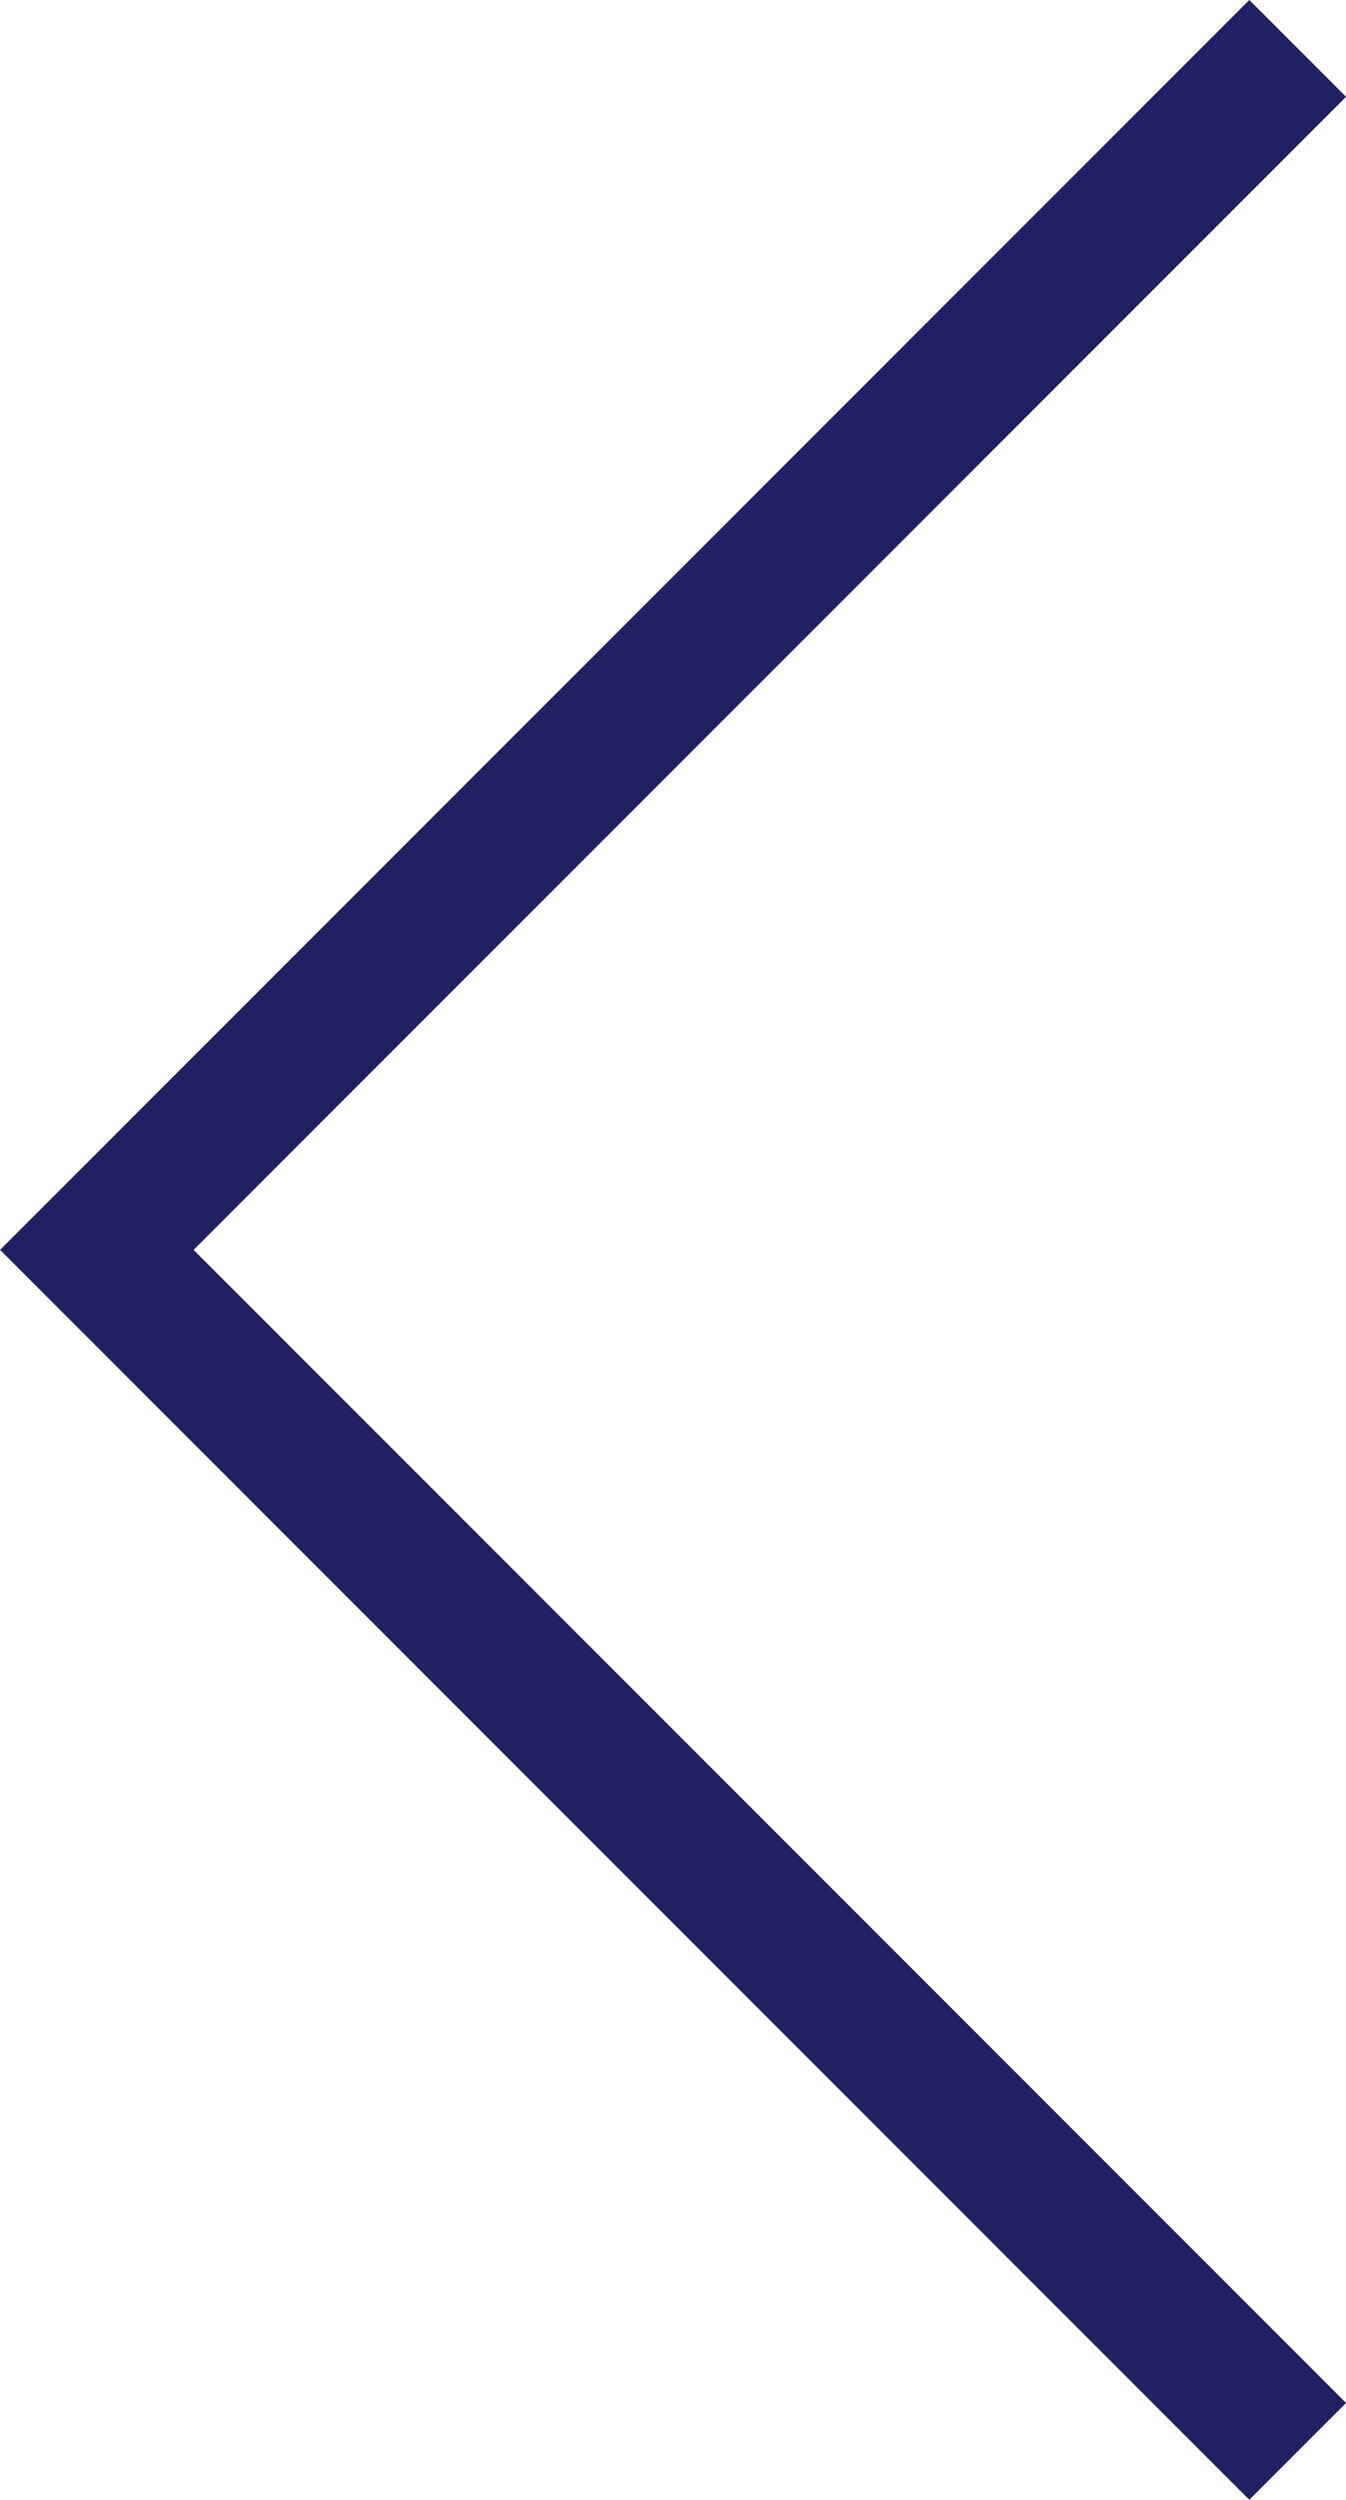 <svg xmlns="http://www.w3.org/2000/svg" width="19.669" height="36.51" viewBox="0 0 19.669 36.51">
  <path id="Path_2094" data-name="Path 2094" d="M4679.971,5456.208l-17.548,17.548,17.548,17.548" transform="translate(-4661.008 -5455.501)" fill="none" stroke="#212062" stroke-width="2"/>
</svg>
